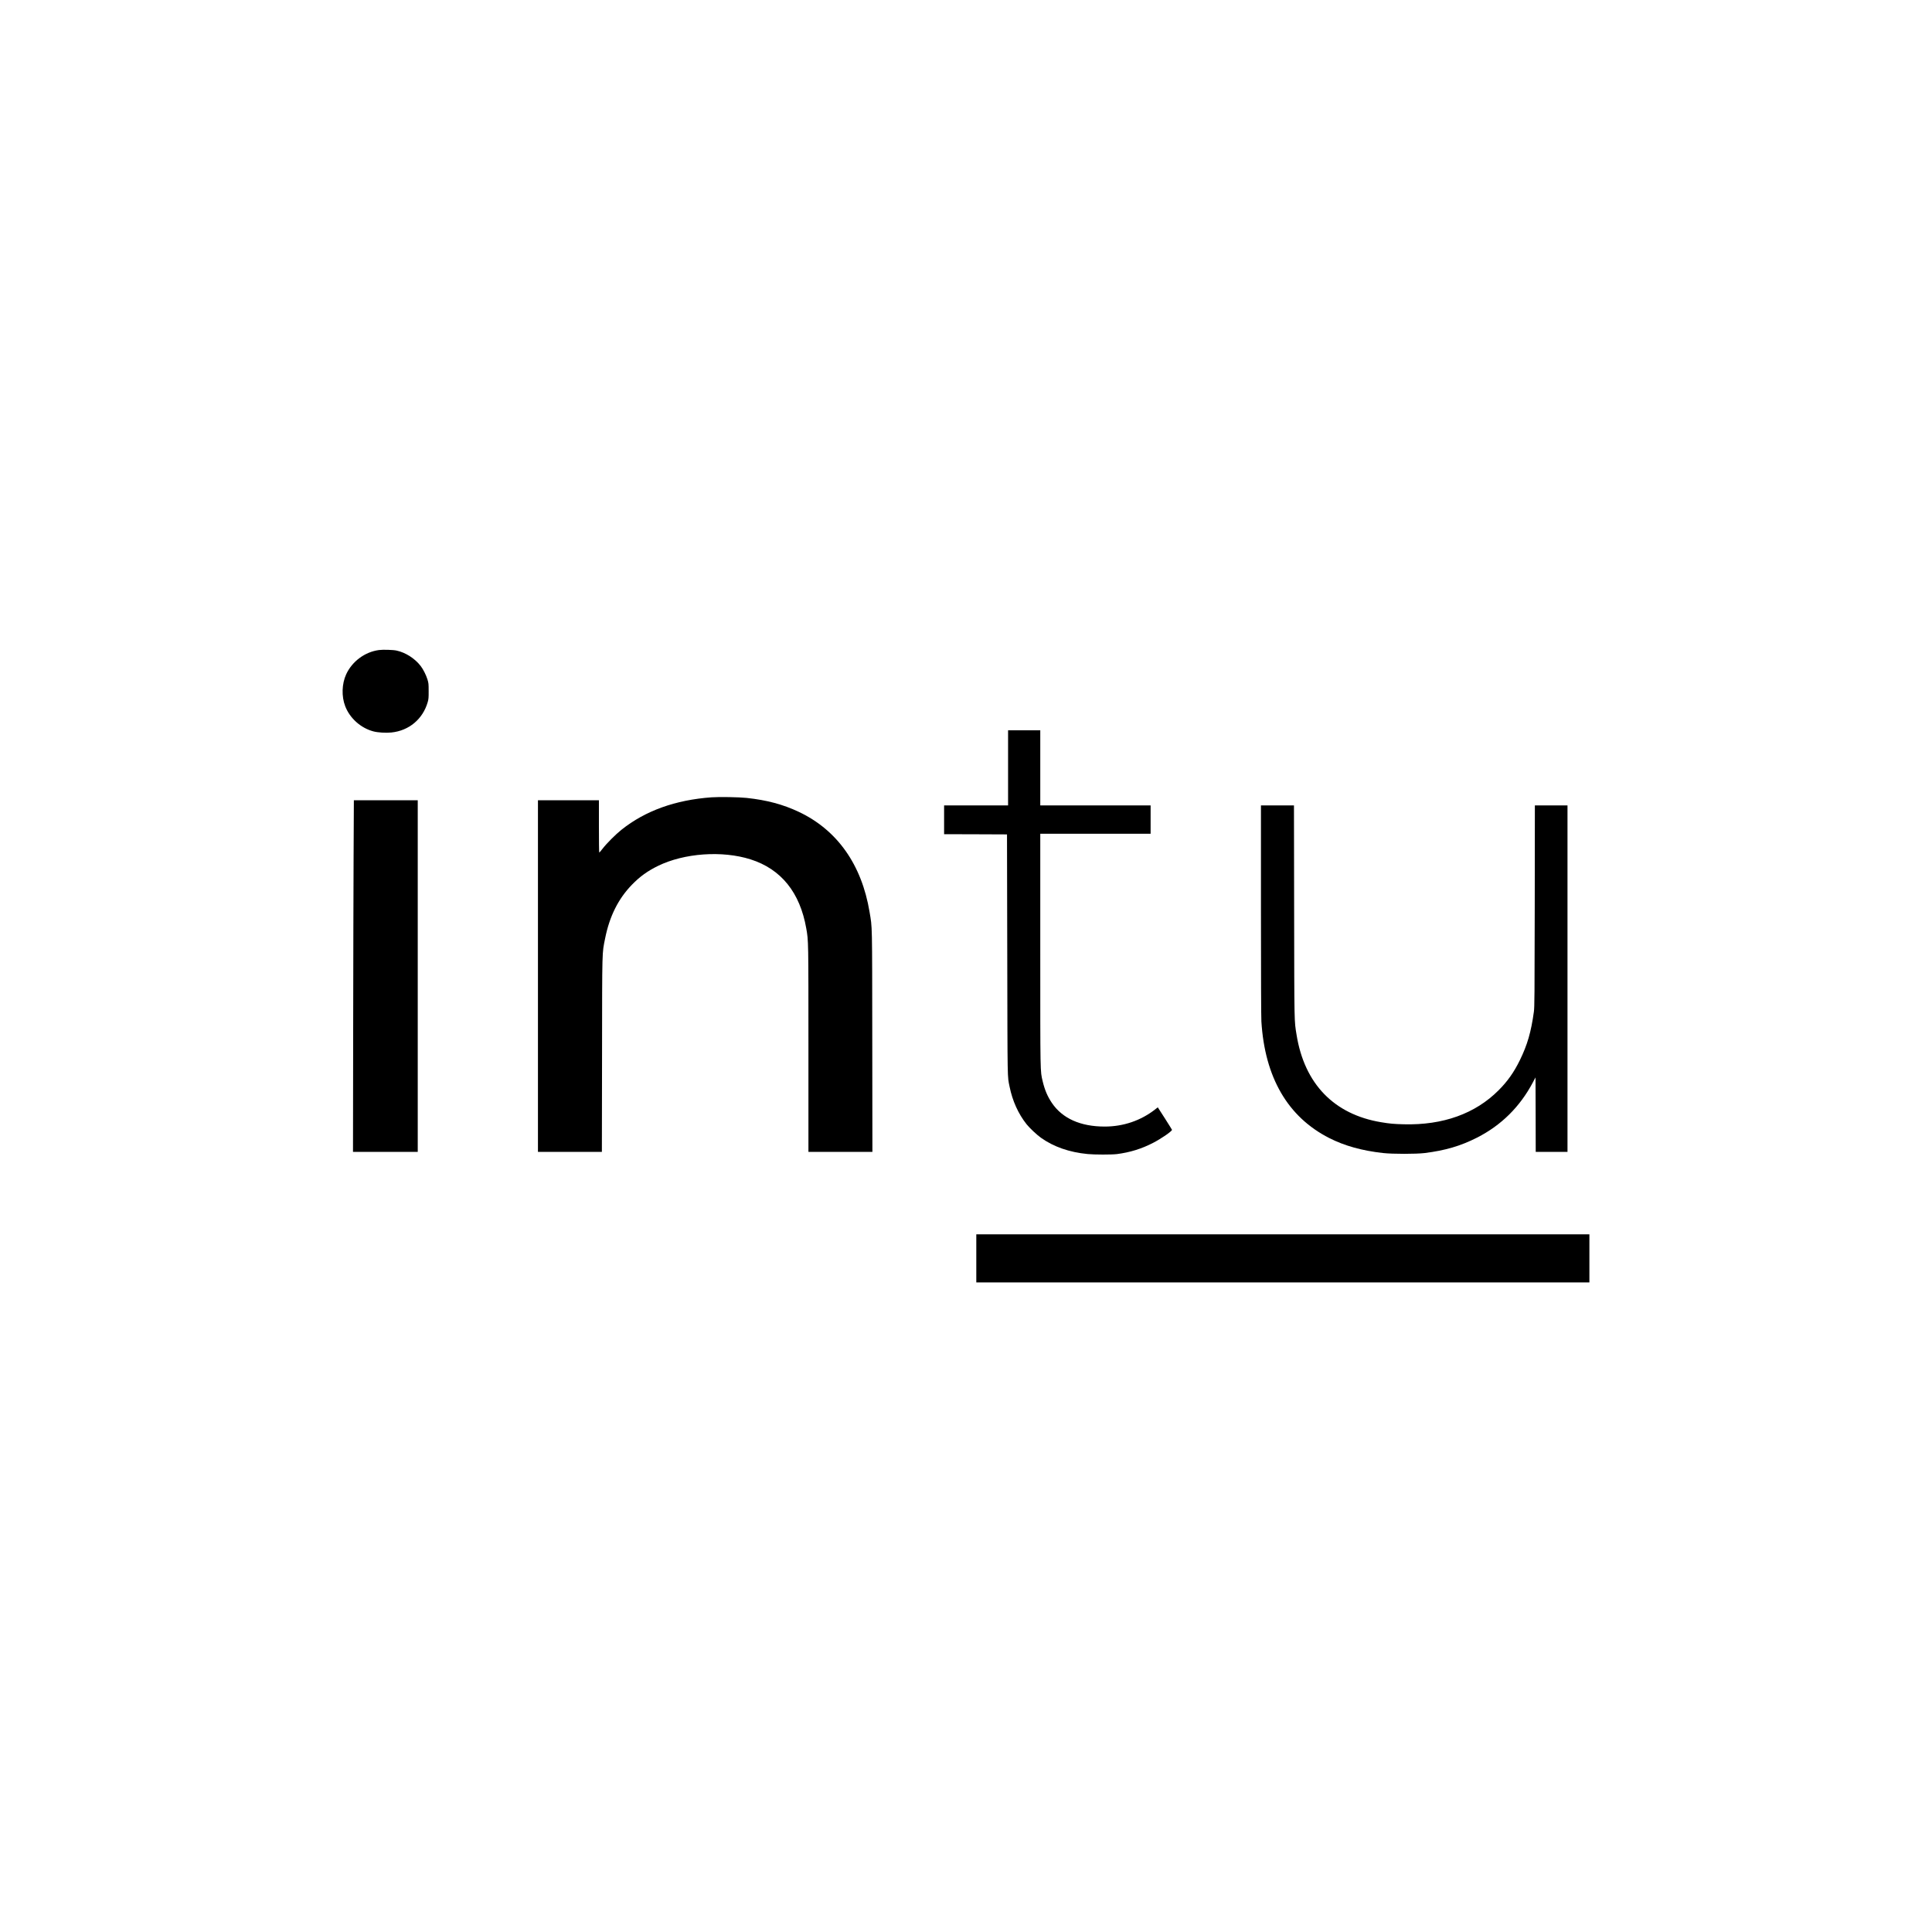 <?xml version="1.0" standalone="no"?>
<!DOCTYPE svg PUBLIC "-//W3C//DTD SVG 20010904//EN"
 "http://www.w3.org/TR/2001/REC-SVG-20010904/DTD/svg10.dtd">
<svg version="1.0" xmlns="http://www.w3.org/2000/svg"
 width="4500pt" height="4500pt" viewBox="0 0 4500 4500"
 preserveAspectRatio="xMidYMid meet">
<g transform="translate(0,4500) scale(0.1,-0.1)"
fill="#000000" stroke="none">
<path d="M8825 29859 c-325 -43 -622 -263 -761 -563 -103 -223 -112 -516 -23
-746 108 -280 362 -507 655 -585 103 -28 295 -40 421 -26 409 42 731 311 845
707 20 70 23 100 22 259 0 167 -2 186 -28 270 -31 102 -98 235 -158 313 -134
174 -349 312 -557 358 -81 19 -321 26 -416 13z"/>
<path d="M23480 27115 l0 -875 -745 0 -745 0 0 -335 0 -335 733 -2 732 -3 6
-2805 c6 -3037 2 -2810 55 -3075 66 -326 202 -628 395 -871 68 -86 241 -249
335 -315 295 -210 661 -338 1088 -379 163 -16 558 -16 681 -1 304 39 576 123
842 261 194 100 448 276 441 305 -2 6 -77 127 -167 268 l-164 255 -61 -48
c-333 -261 -742 -400 -1175 -400 -566 0 -989 190 -1233 554 -102 153 -164 300
-212 501 -58 248 -56 126 -56 3067 l0 2698 1285 0 1285 0 0 330 0 330 -1285 0
-1285 0 0 875 0 875 -375 0 -375 0 0 -875z"/>
<path d="M16575 26429 c-841 -60 -1546 -313 -2100 -756 -135 -107 -346 -319
-440 -441 -38 -50 -73 -91 -77 -91 -5 -1 -8 274 -8 609 l0 610 -710 0 -710 0
0 -4095 0 -4095 745 0 744 0 4 2263 c3 2517 -1 2346 72 2712 103 514 306 921
625 1249 182 188 364 319 605 437 612 299 1496 362 2156 153 713 -226 1153
-772 1299 -1611 51 -292 50 -254 50 -2815 l0 -2388 745 0 745 0 -3 2573 c-3
2825 1 2631 -63 3015 -183 1103 -753 1909 -1648 2332 -368 174 -748 275 -1216
325 -177 19 -638 27 -815 14z"/>
<path d="M8236 25098 c-3 -695 -8 -2538 -10 -4095 l-4 -2833 754 0 754 0 0
4095 0 4095 -744 0 -744 0 -6 -1262z"/>
<path d="M29370 23808 c0 -1523 4 -2495 10 -2598 80 -1306 615 -2226 1580
-2717 359 -182 764 -295 1260 -350 223 -24 759 -24 960 0 484 60 840 165 1224
360 564 287 999 718 1300 1287 l61 115 3 -867 2 -868 370 0 370 0 0 4035 0
4035 -380 0 -380 0 -3 -2342 c-3 -2120 -5 -2354 -20 -2463 -65 -474 -153 -775
-327 -1130 -137 -280 -287 -492 -495 -700 -543 -545 -1296 -815 -2205 -792
-237 6 -326 14 -530 48 -1097 182 -1786 893 -1970 2034 -55 337 -53 215 -57
2878 l-4 2467 -385 0 -384 0 0 -2432z"/>
<path d="M22740 15690 l0 -560 7140 0 7140 0 0 560 0 560 -7140 0 -7140 0 0
-560z"/>
</g>
</svg>
